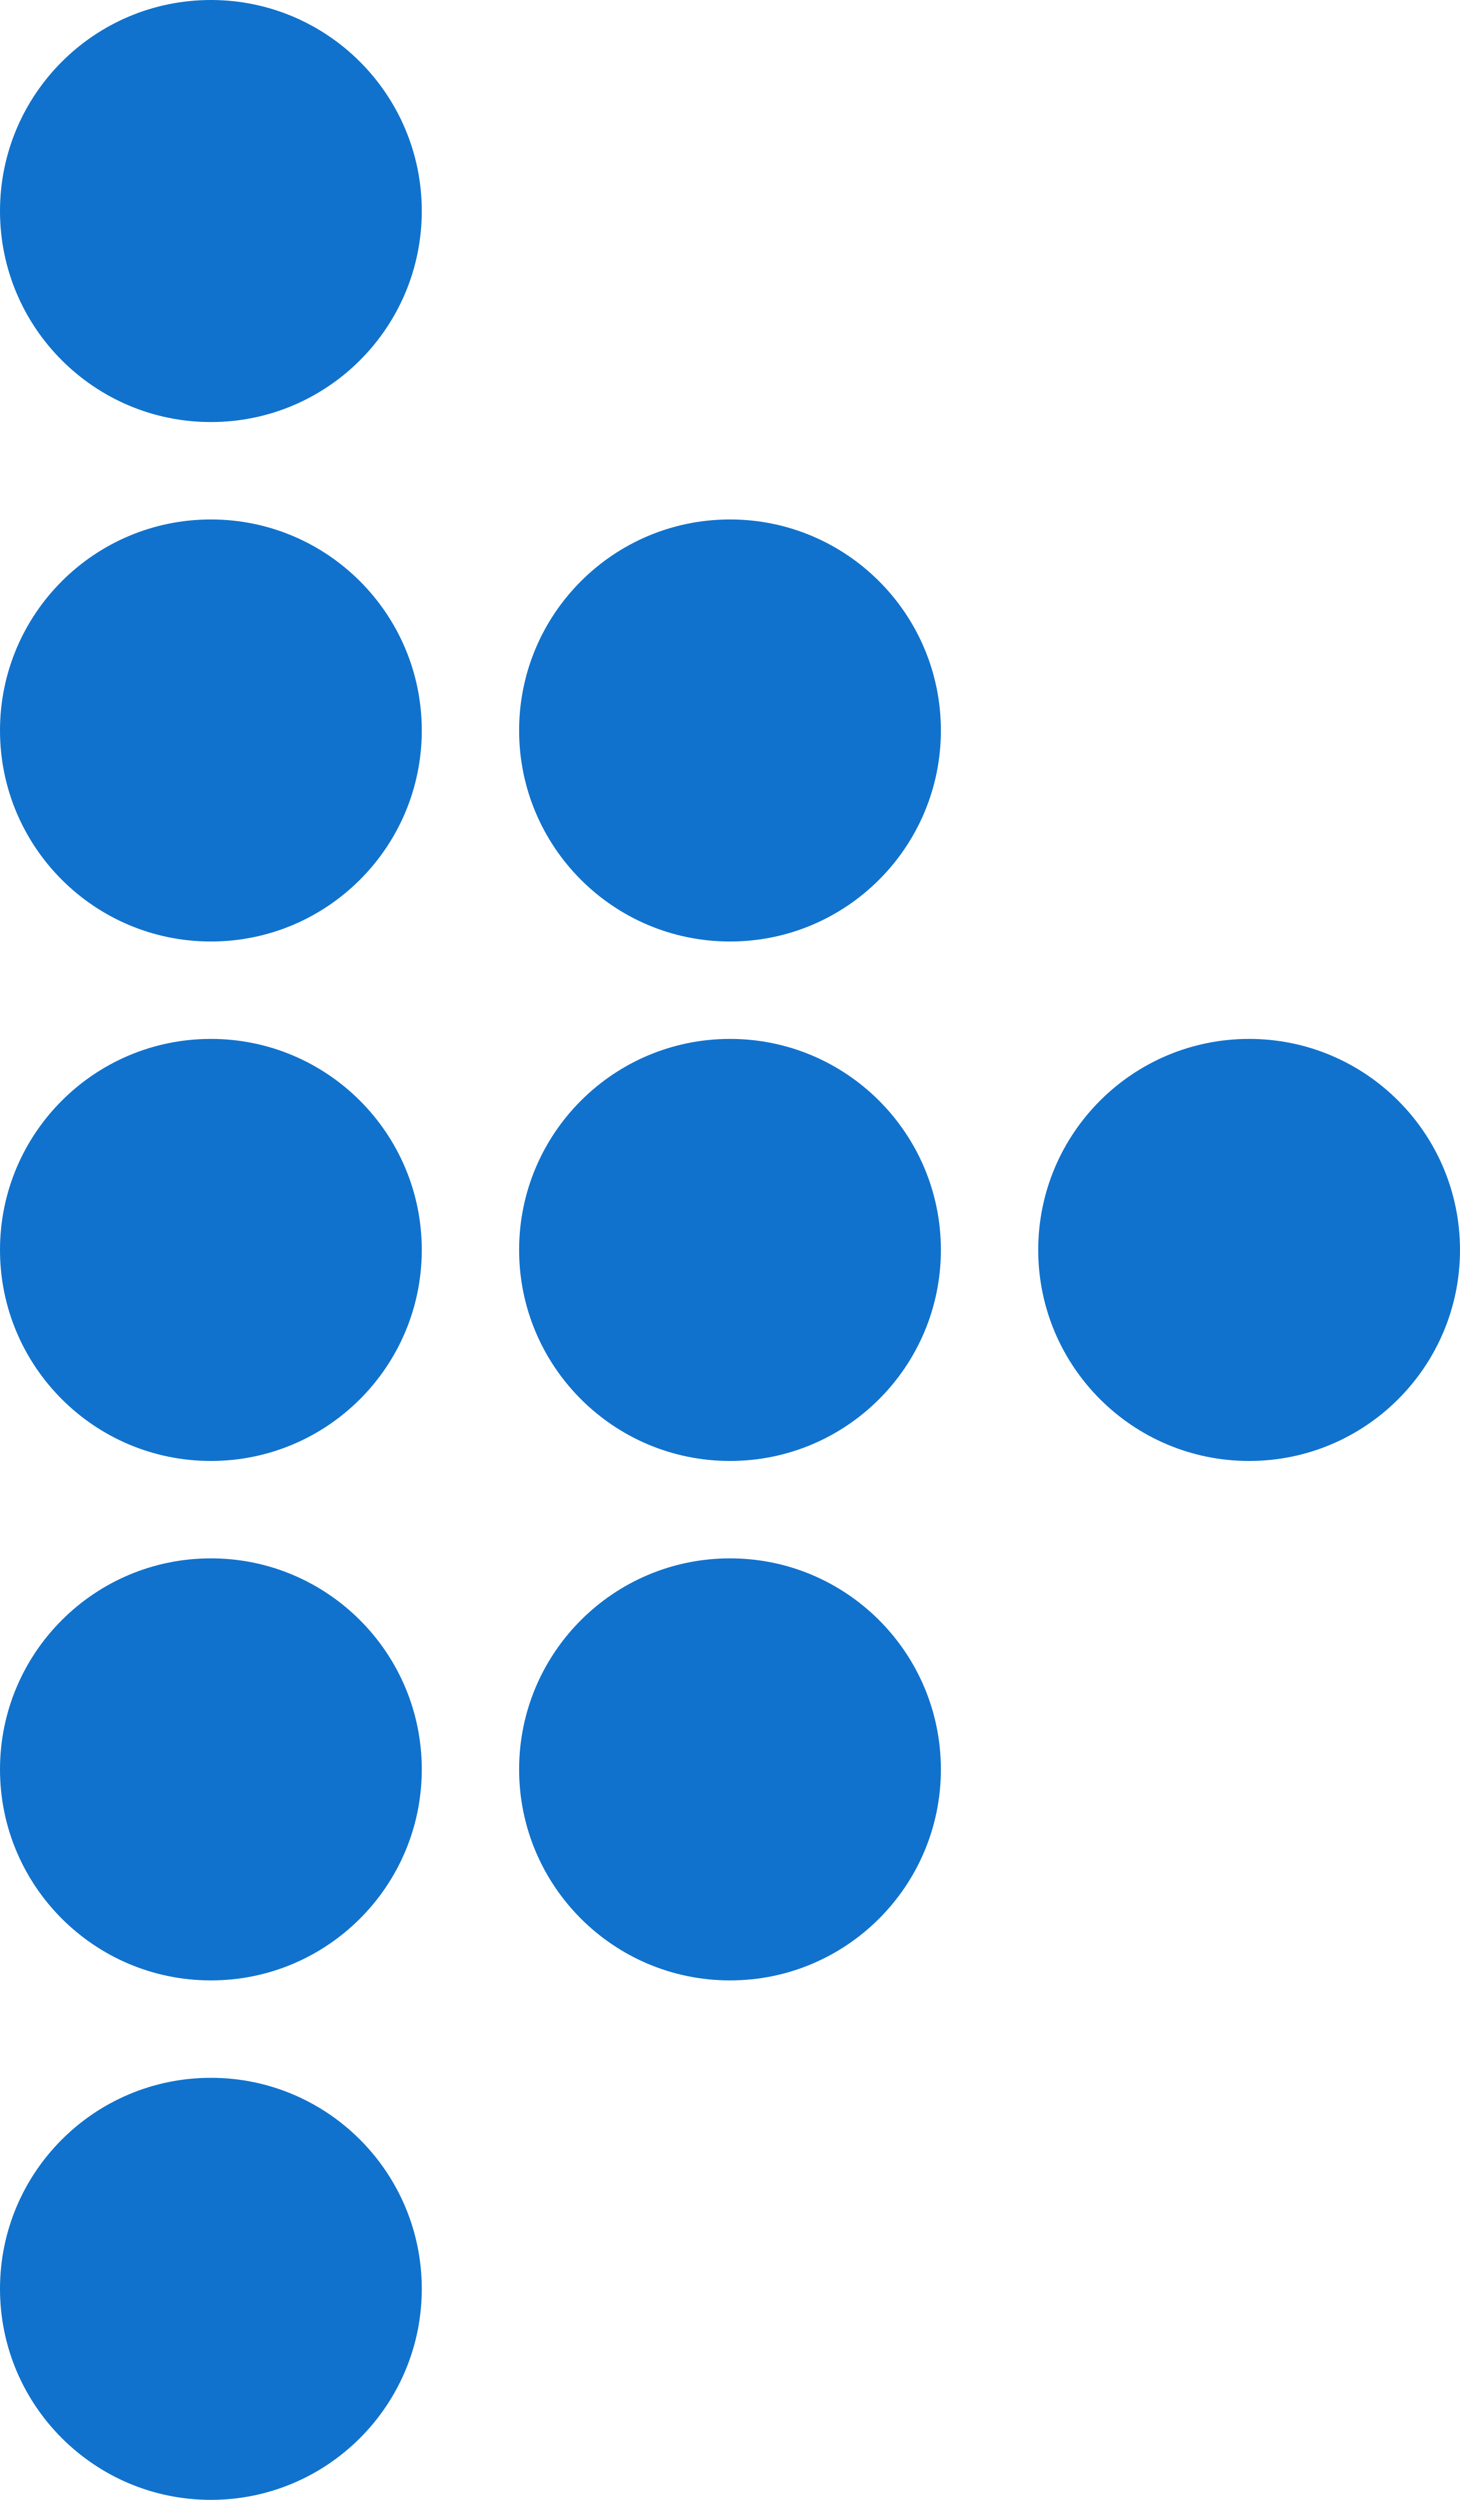 <?xml version="1.0" encoding="UTF-8"?> <svg xmlns="http://www.w3.org/2000/svg" width="45" height="77" viewBox="0 0 45 77" fill="none"> <circle cx="6.5" cy="6.5" r="6.5" fill="#1072CD"></circle> <circle cx="6.5" cy="70.5" r="6.5" fill="#1072CD"></circle> <circle cx="6.5" cy="54.5" r="6.5" fill="#1072CD"></circle> <circle cx="6.5" cy="38.5" r="6.5" fill="#1072CD"></circle> <circle cx="6.5" cy="22.5" r="6.5" fill="#1072CD"></circle> <circle cx="22.5" cy="54.5" r="6.5" fill="#1072CD"></circle> <circle cx="22.5" cy="38.5" r="6.5" fill="#1072CD"></circle> <circle cx="38.5" cy="38.5" r="6.5" fill="#1072CD"></circle> <circle cx="22.5" cy="22.5" r="6.5" fill="#1072CD"></circle> </svg> 